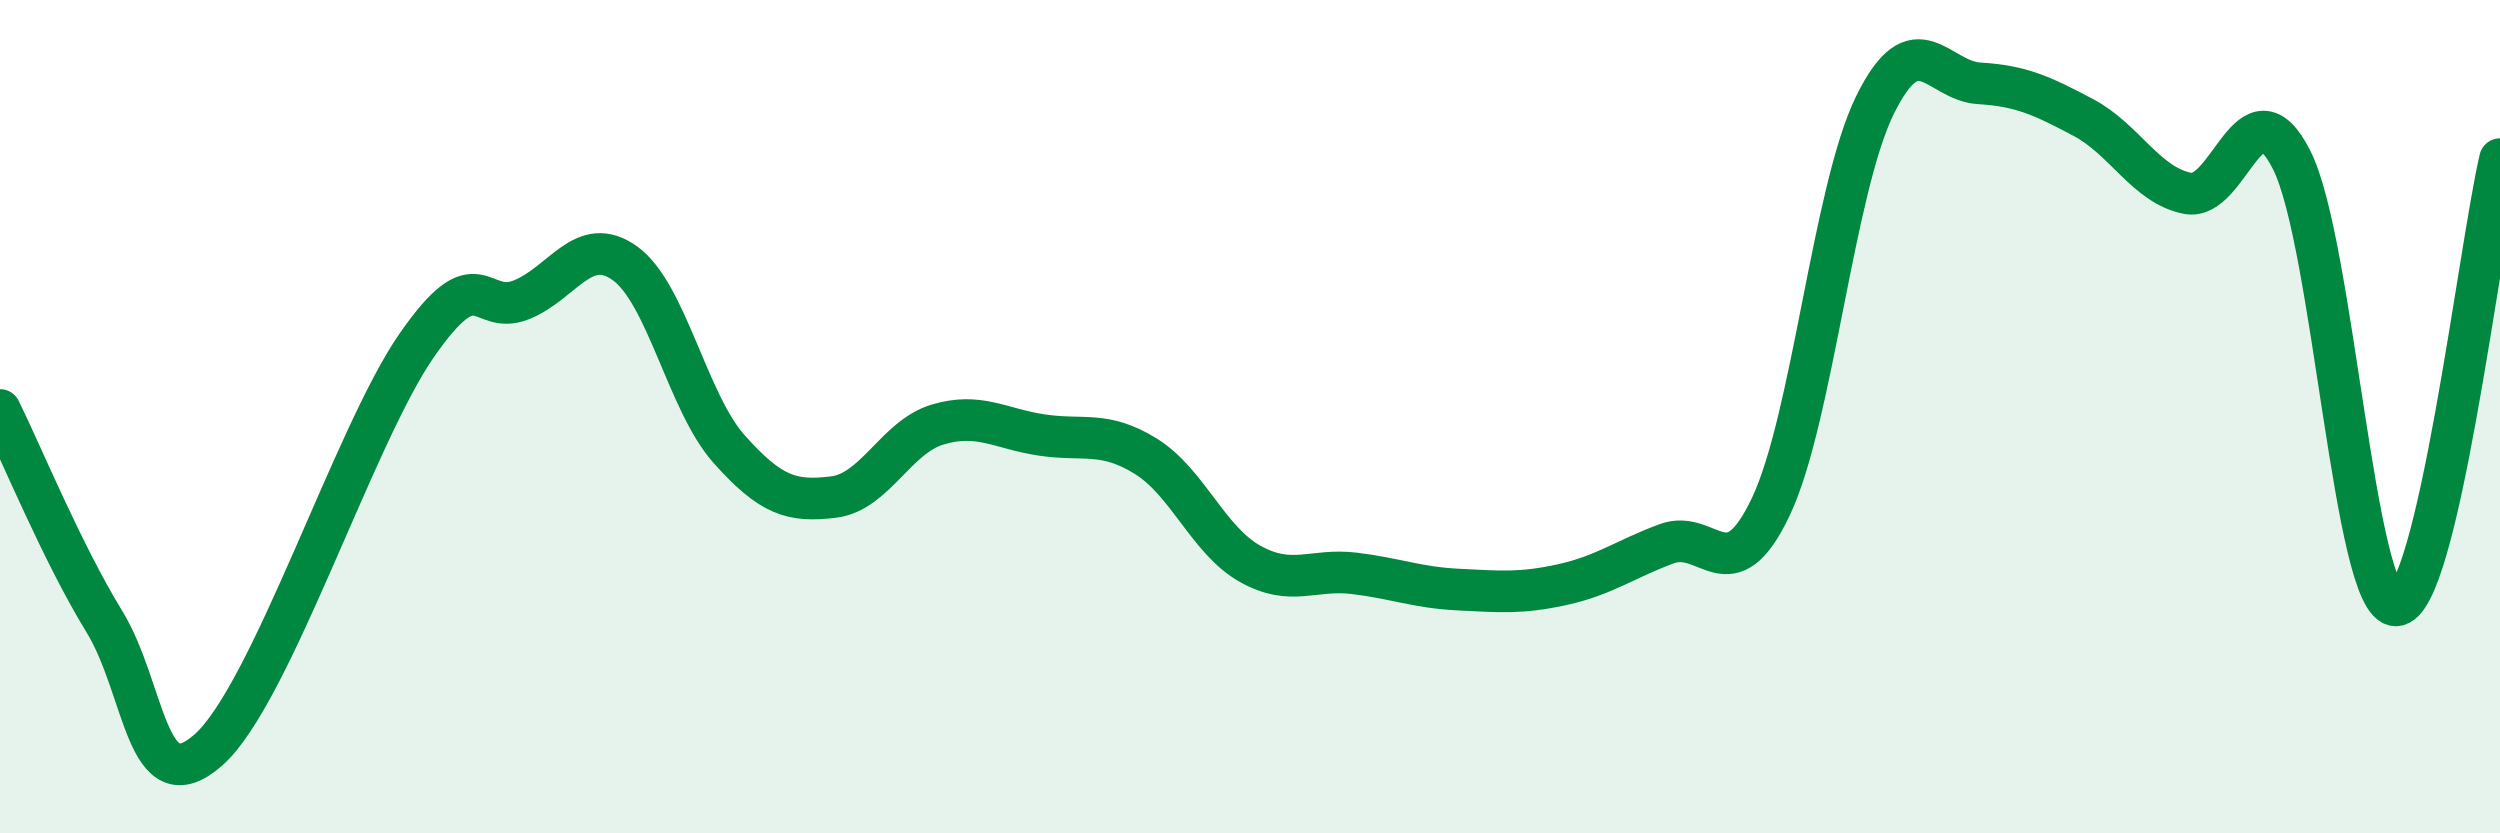 
    <svg width="60" height="20" viewBox="0 0 60 20" xmlns="http://www.w3.org/2000/svg">
      <path
        d="M 0,9.84 C 0.5,10.85 1.5,13.28 2.5,14.91 C 3.5,16.54 3.5,19.32 5,18 C 6.5,16.68 8.5,10.45 10,8.29 C 11.5,6.13 11.5,7.59 12.5,7.2 C 13.5,6.81 14,5.6 15,6.32 C 16,7.04 16.5,9.66 17.5,10.78 C 18.5,11.9 19,12.05 20,11.93 C 21,11.81 21.5,10.49 22.5,10.19 C 23.5,9.89 24,10.29 25,10.44 C 26,10.59 26.5,10.33 27.5,10.95 C 28.5,11.57 29,12.97 30,13.53 C 31,14.09 31.5,13.64 32.5,13.76 C 33.5,13.88 34,14.1 35,14.15 C 36,14.2 36.5,14.25 37.5,14.03 C 38.5,13.81 39,13.42 40,13.05 C 41,12.68 41.5,14.27 42.5,12.16 C 43.5,10.05 44,4.55 45,2.52 C 46,0.49 46.5,1.94 47.5,2 C 48.5,2.06 49,2.29 50,2.82 C 51,3.35 51.5,4.44 52.5,4.64 C 53.5,4.84 54,1.86 55,3.84 C 56,5.82 56.5,14.53 57.5,14.53 C 58.5,14.53 59.5,5.96 60,3.82L60 20L0 20Z"
        fill="#008740"
        opacity="0.1"
        stroke-linecap="round"
        stroke-linejoin="round"
      />
      <path
        d="M 0,9.84 C 0.5,10.85 1.5,13.28 2.5,14.91 C 3.5,16.54 3.5,19.32 5,18 C 6.5,16.68 8.5,10.45 10,8.29 C 11.5,6.13 11.5,7.59 12.5,7.2 C 13.5,6.81 14,5.6 15,6.32 C 16,7.04 16.5,9.66 17.5,10.78 C 18.5,11.9 19,12.05 20,11.93 C 21,11.81 21.5,10.49 22.5,10.19 C 23.5,9.89 24,10.29 25,10.44 C 26,10.59 26.5,10.33 27.5,10.95 C 28.5,11.57 29,12.97 30,13.53 C 31,14.09 31.5,13.64 32.5,13.76 C 33.5,13.88 34,14.1 35,14.15 C 36,14.2 36.5,14.25 37.5,14.03 C 38.5,13.81 39,13.42 40,13.05 C 41,12.68 41.5,14.27 42.5,12.16 C 43.5,10.05 44,4.55 45,2.52 C 46,0.49 46.5,1.94 47.5,2 C 48.5,2.06 49,2.29 50,2.82 C 51,3.35 51.5,4.44 52.5,4.64 C 53.5,4.84 54,1.86 55,3.84 C 56,5.82 56.5,14.53 57.5,14.53 C 58.5,14.53 59.5,5.96 60,3.82"
        stroke="#008740"
        stroke-width="1"
        fill="none"
        stroke-linecap="round"
        stroke-linejoin="round"
      />
    </svg>
  